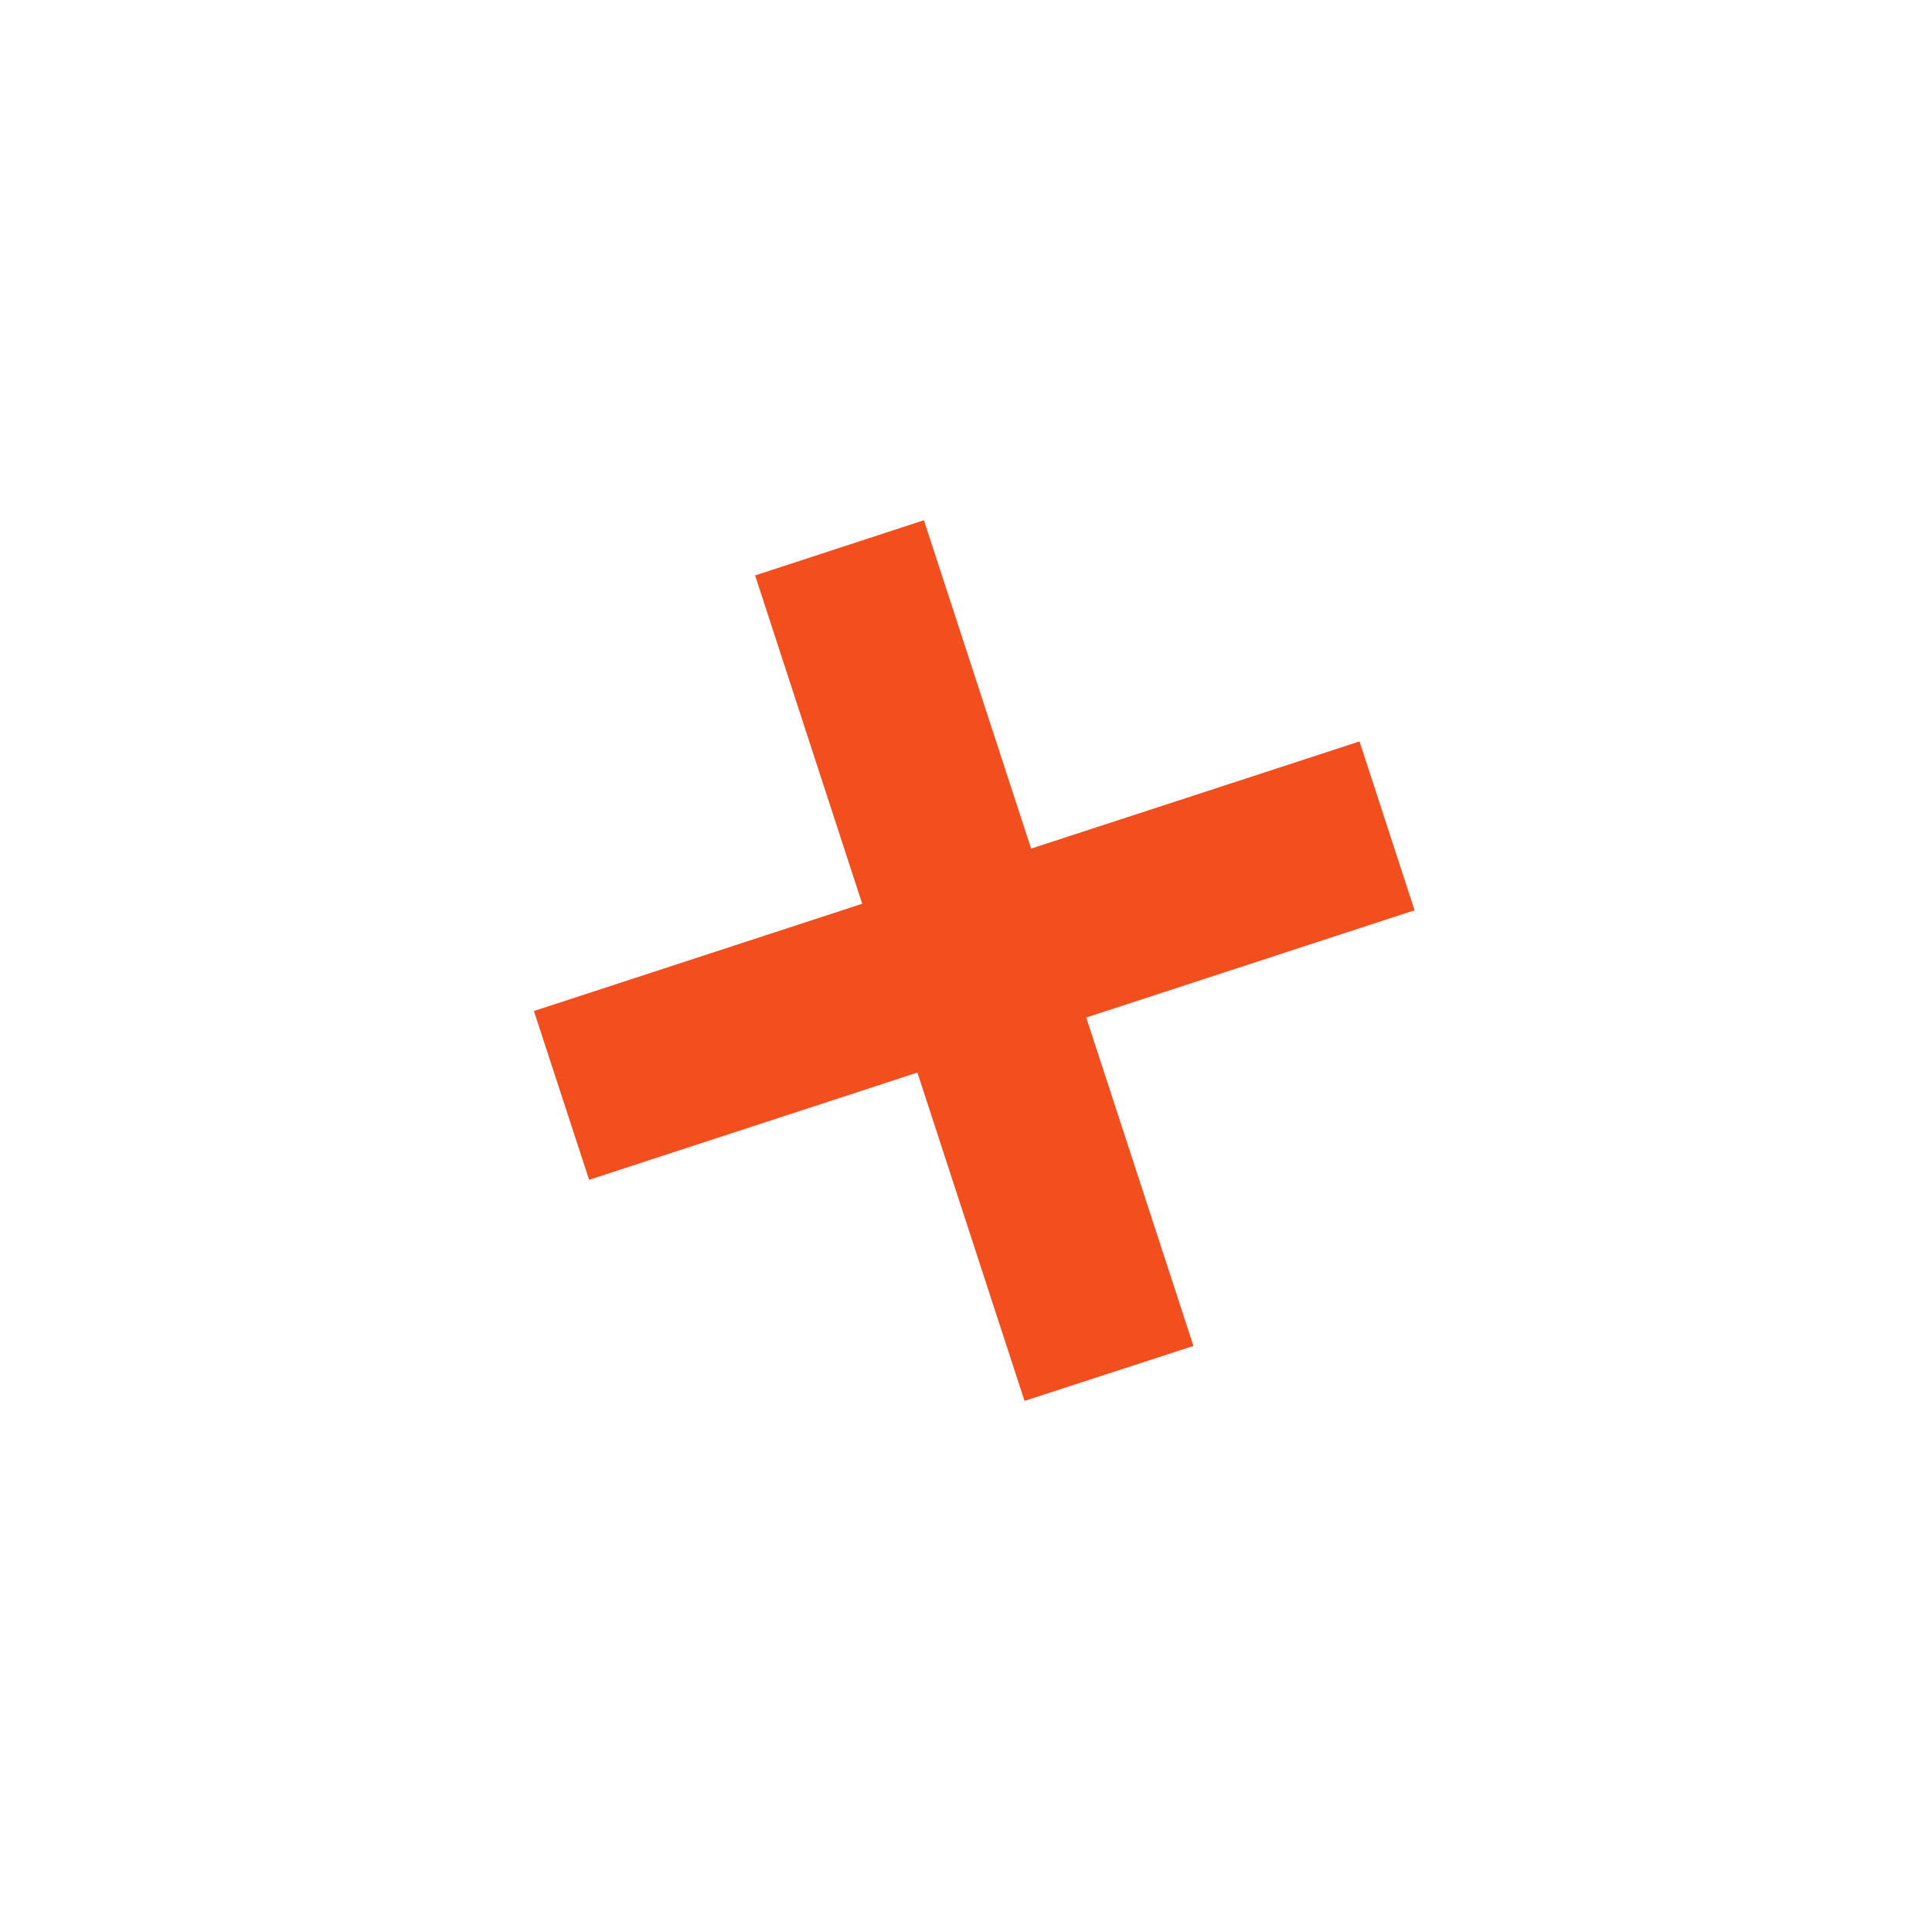 <?xml version="1.0" encoding="UTF-8"?> <svg xmlns="http://www.w3.org/2000/svg" width="51" height="51" viewBox="0 0 51 51" fill="none"> <path d="M31.504 35.529L28.674 26.86L37.341 24.029L35.888 19.572L27.219 22.401L24.389 13.733L19.933 15.19L22.76 23.857L14.094 26.688L15.551 31.144L24.217 28.313L27.045 36.98L31.504 35.529Z" fill="#F24E1E"></path> </svg> 
